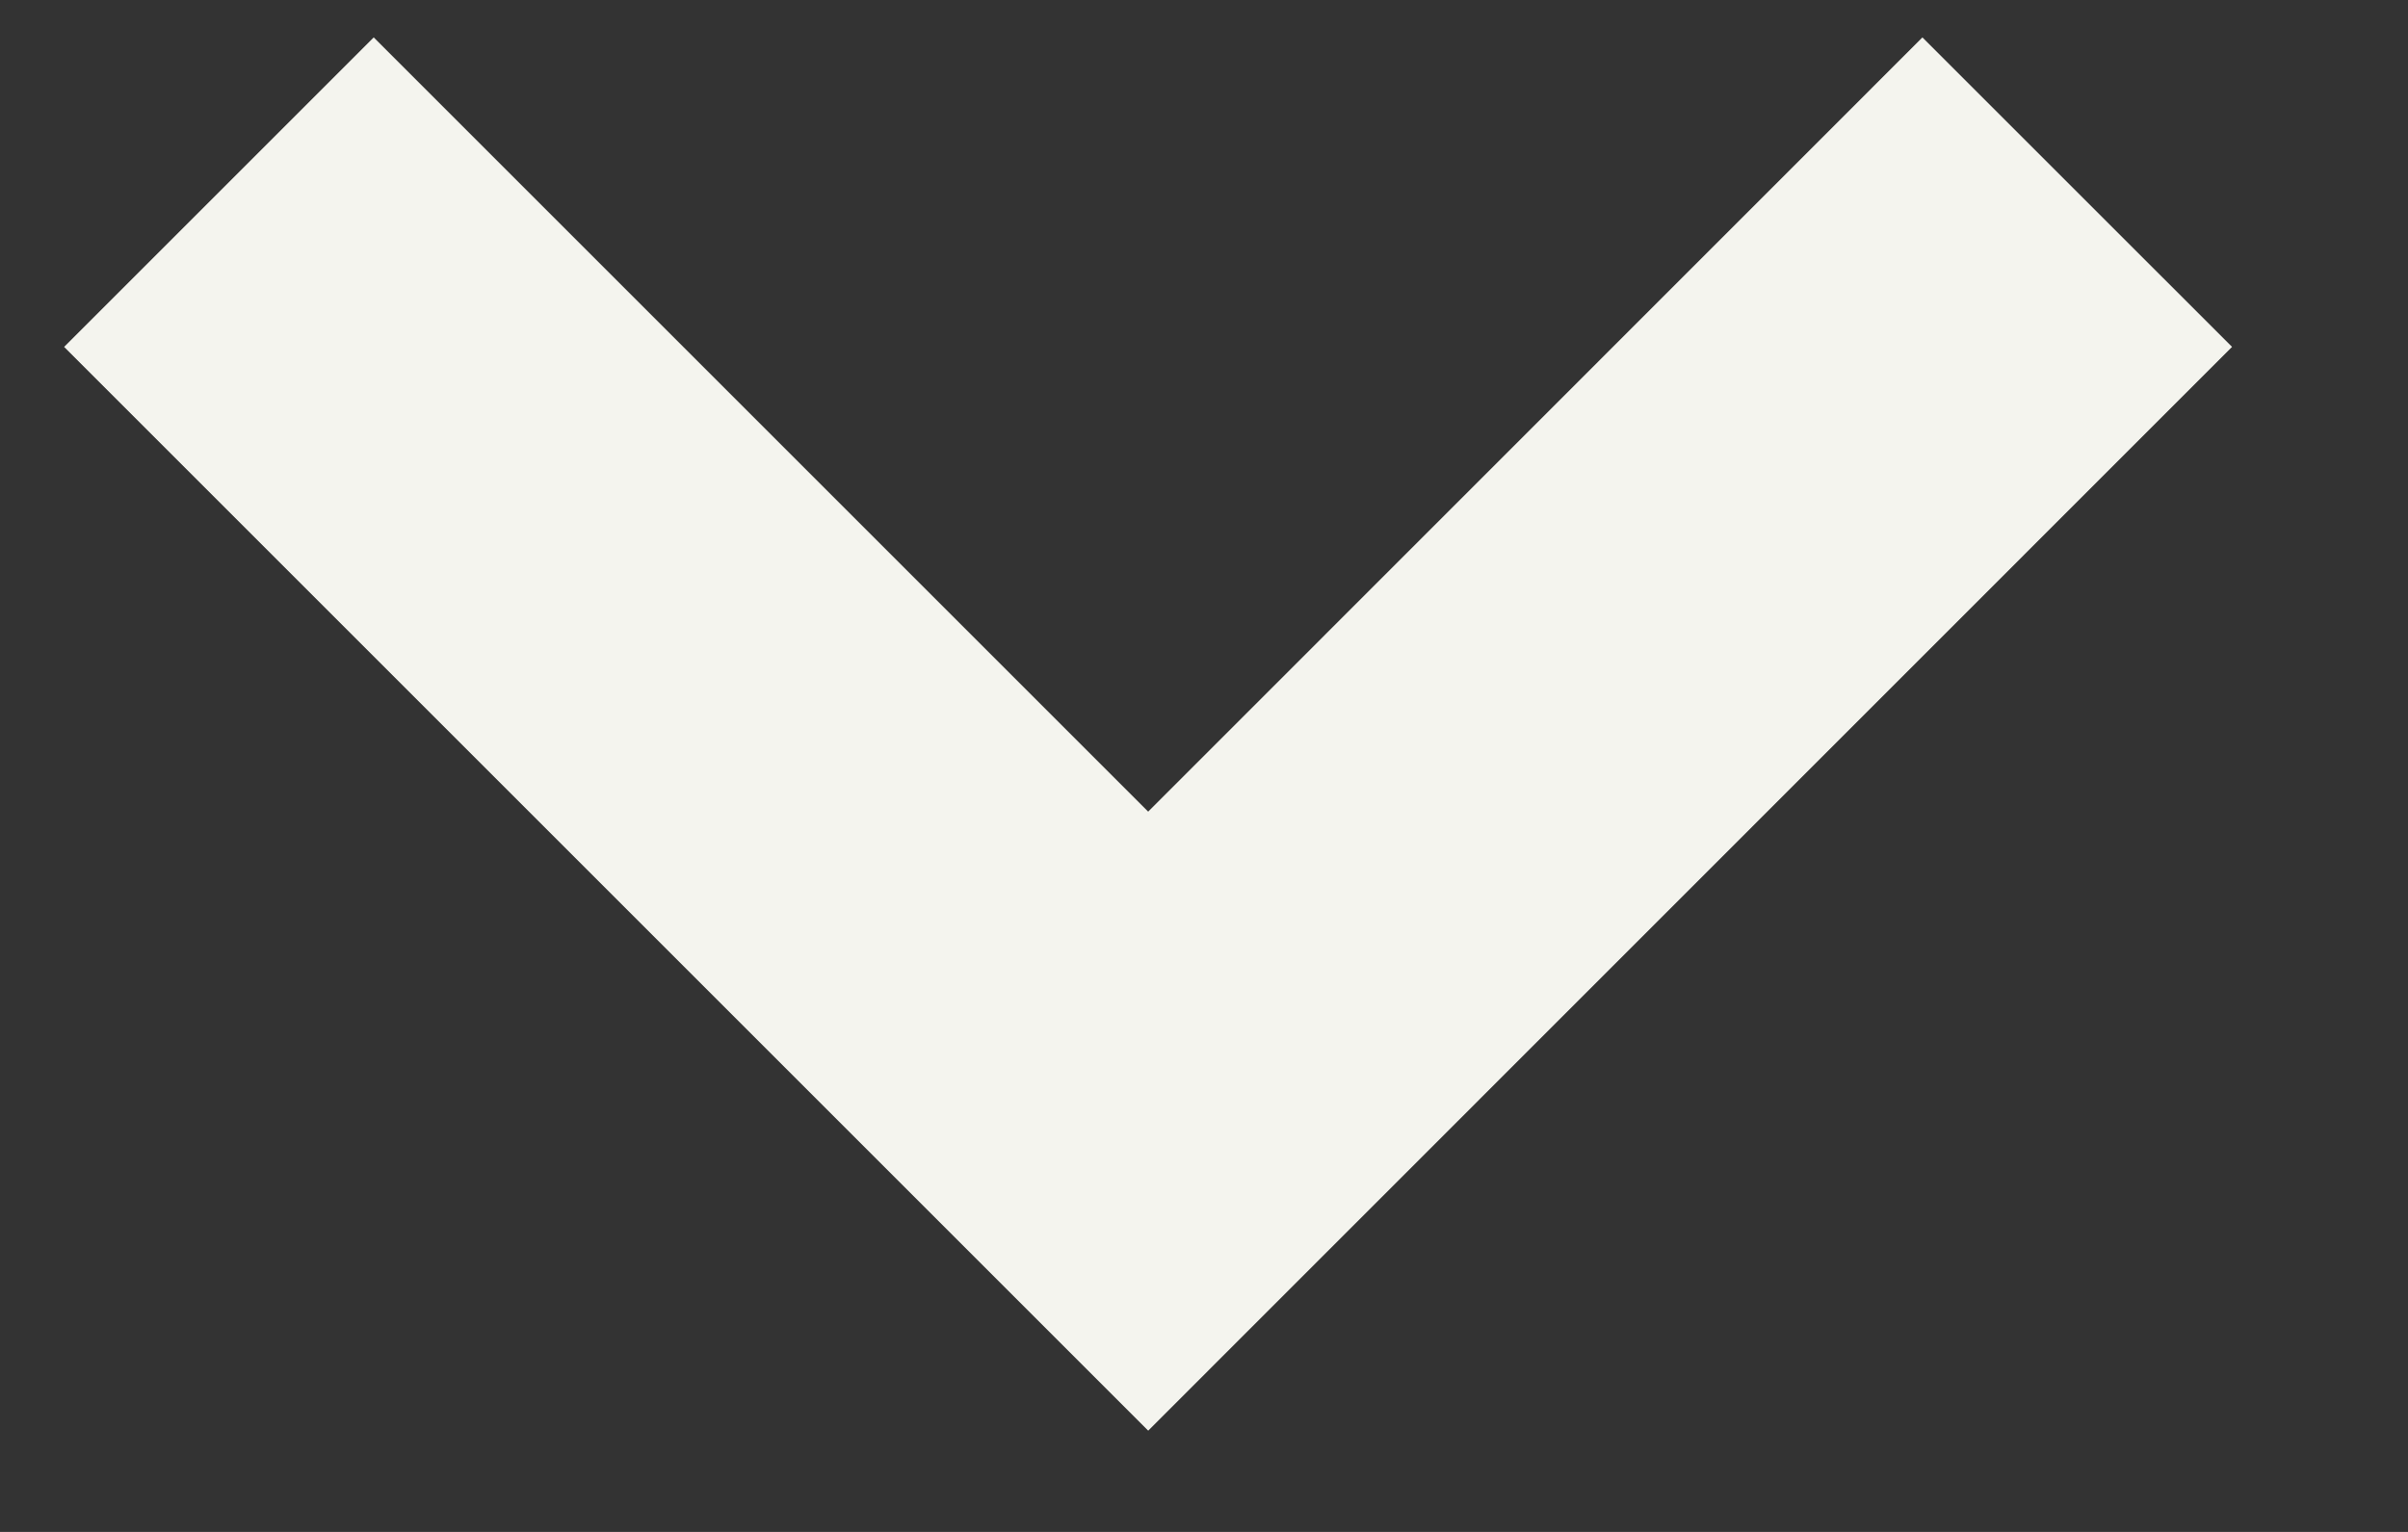<svg width="11" height="7" viewBox="0 0 11 7" fill="none" xmlns="http://www.w3.org/2000/svg">
<rect x="0" y="0" width="11" height="7" fill="#333333" stroke="none"/>
<path d="M1 0.878L5.245 5.123L9.489 0.878" stroke="#F4F4EE" stroke-width="2"/>
</svg>
